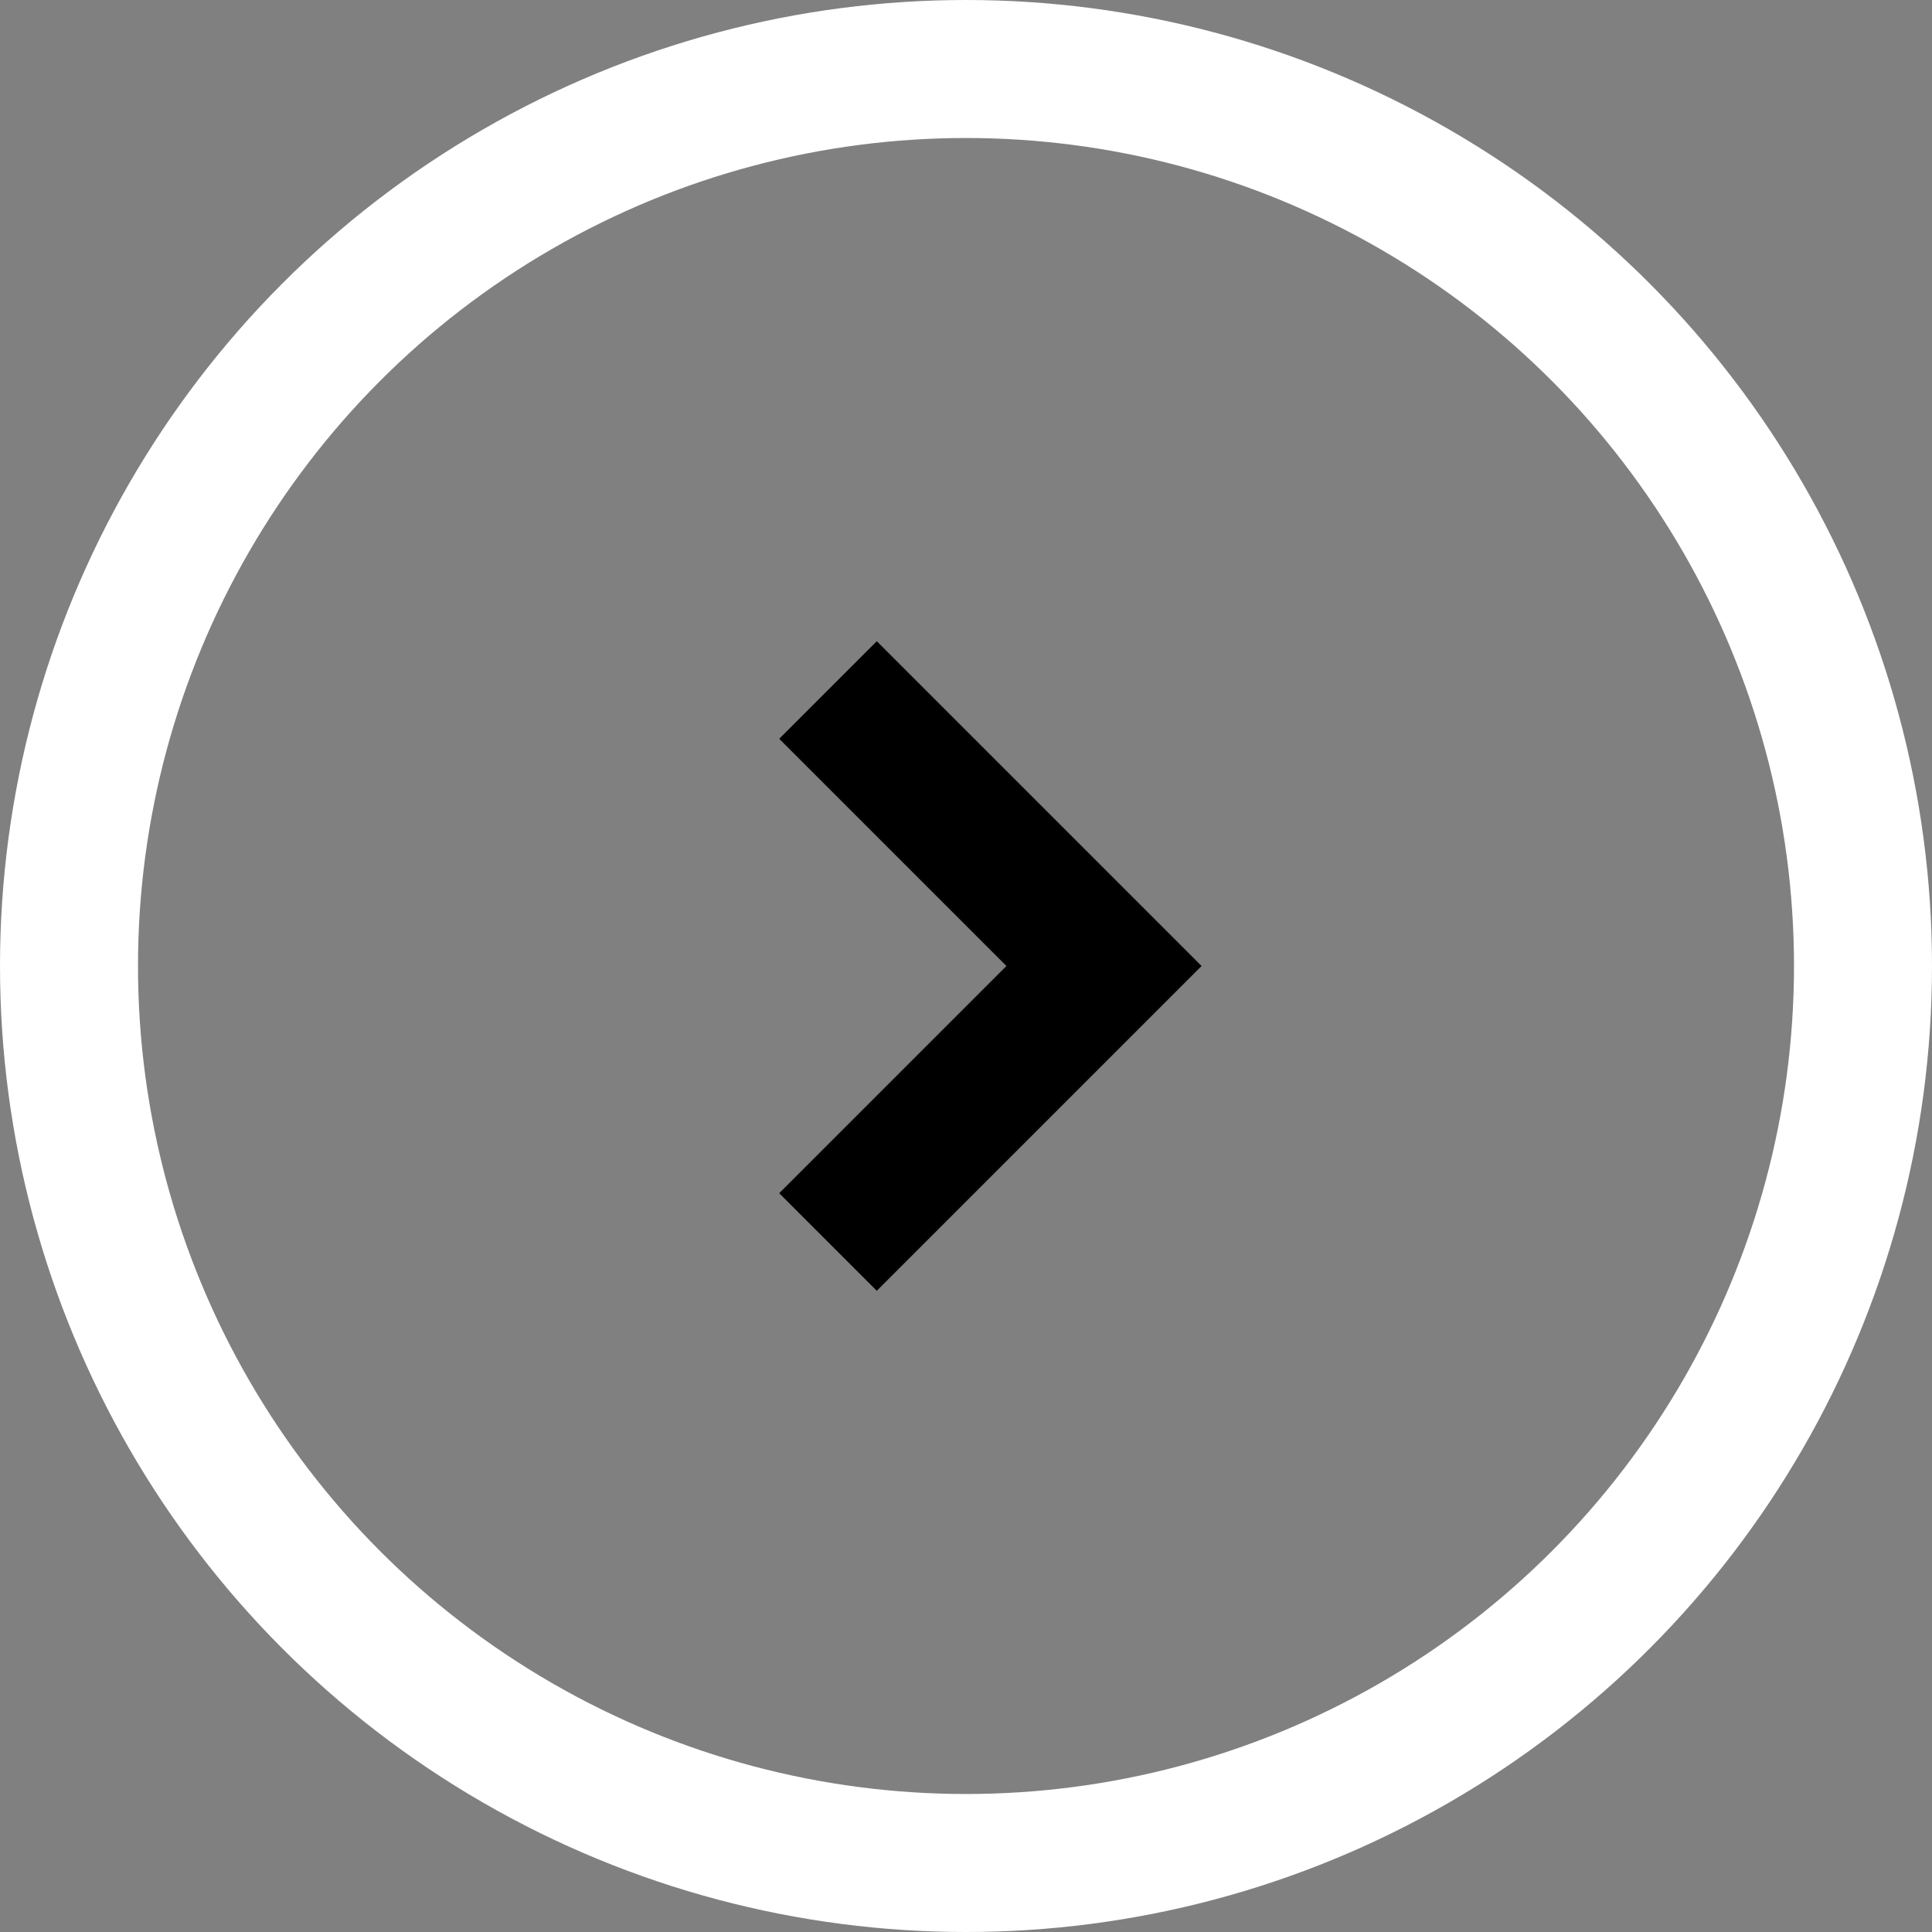 <svg width="14" height="14" fill="none" xmlns="http://www.w3.org/2000/svg"><rect width="100%" height="100%" fill="#808080" stroke="none"/><circle cx="7" cy="7" r="6.5" stroke="#fff"/><path d="M6 5l2 2-2 2" stroke="currentColor"/></svg>